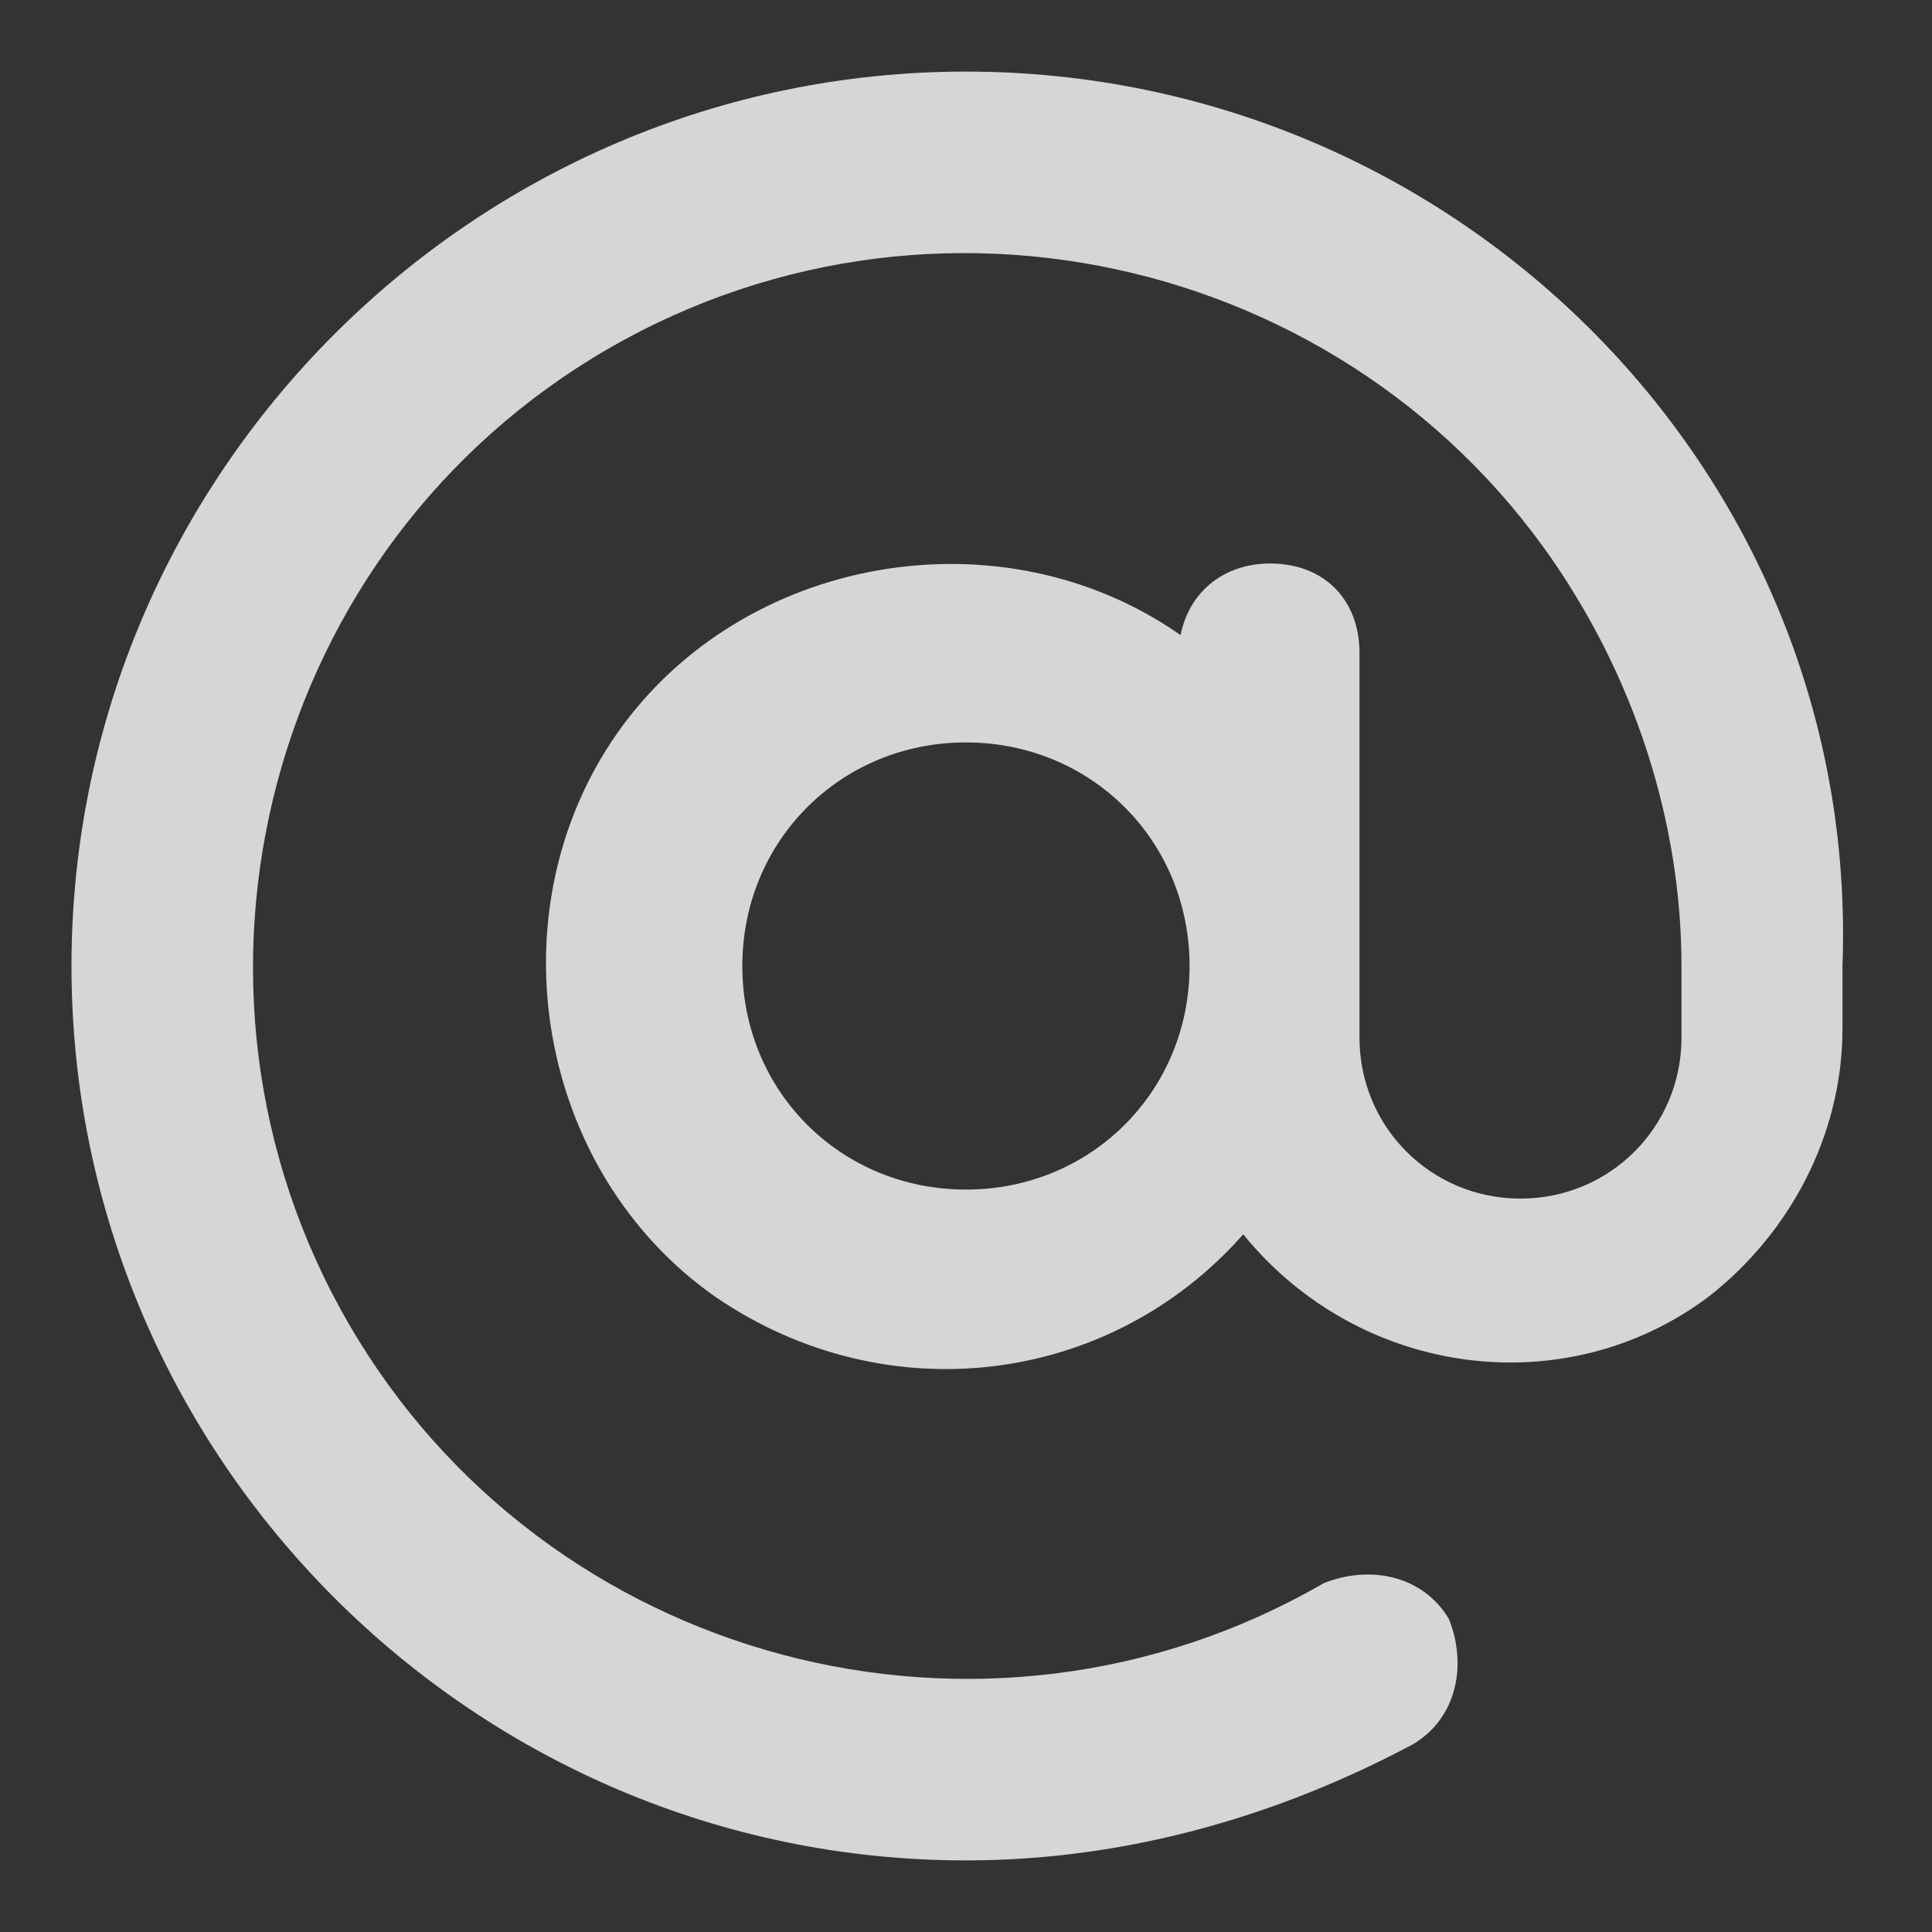 <?xml version="1.0" encoding="UTF-8"?>
<svg xmlns="http://www.w3.org/2000/svg" width="18" height="18" viewBox="0 0 18 18" fill="none">
  <rect x="0" y="0" width="18" height="18" fill="#333333" stroke="none"/>
  <path d="M8.999 0.667C4.416 0.667 0.666 4.417 0.666 9C0.666 13.583 4.416 17.333 8.999 17.333C10.499 17.333 11.916 16.917 13.166 16.25C13.583 16 13.666 15.5 13.499 15.083C13.249 14.667 12.749 14.583 12.333 14.75C9.166 16.583 5.083 15.5 3.249 12.333C1.416 9.167 2.499 5.083 5.666 3.25C8.833 1.417 12.916 2.5 14.749 5.667C15.333 6.667 15.666 7.833 15.666 9V9.667C15.666 10.5 14.999 11.167 14.166 11.167C13.333 11.167 12.666 10.5 12.666 9.667V6.083C12.666 5.583 12.333 5.25 11.833 5.25C11.416 5.25 11.083 5.5 10.999 5.917C9.333 4.75 6.916 5.167 5.749 6.833C4.583 8.5 4.999 10.917 6.666 12.083C8.249 13.167 10.333 12.917 11.583 11.5C12.666 12.833 14.583 13.083 15.916 12.083C16.666 11.5 17.166 10.583 17.166 9.583V9C17.333 4.417 13.583 0.667 8.999 0.667ZM8.999 11.083C7.833 11.083 6.916 10.167 6.916 9C6.916 7.833 7.833 6.917 8.999 6.917C10.166 6.917 11.083 7.833 11.083 9C11.083 10.167 10.166 11.083 8.999 11.083Z" fill="white" fill-opacity="0.8"></path>
</svg>
